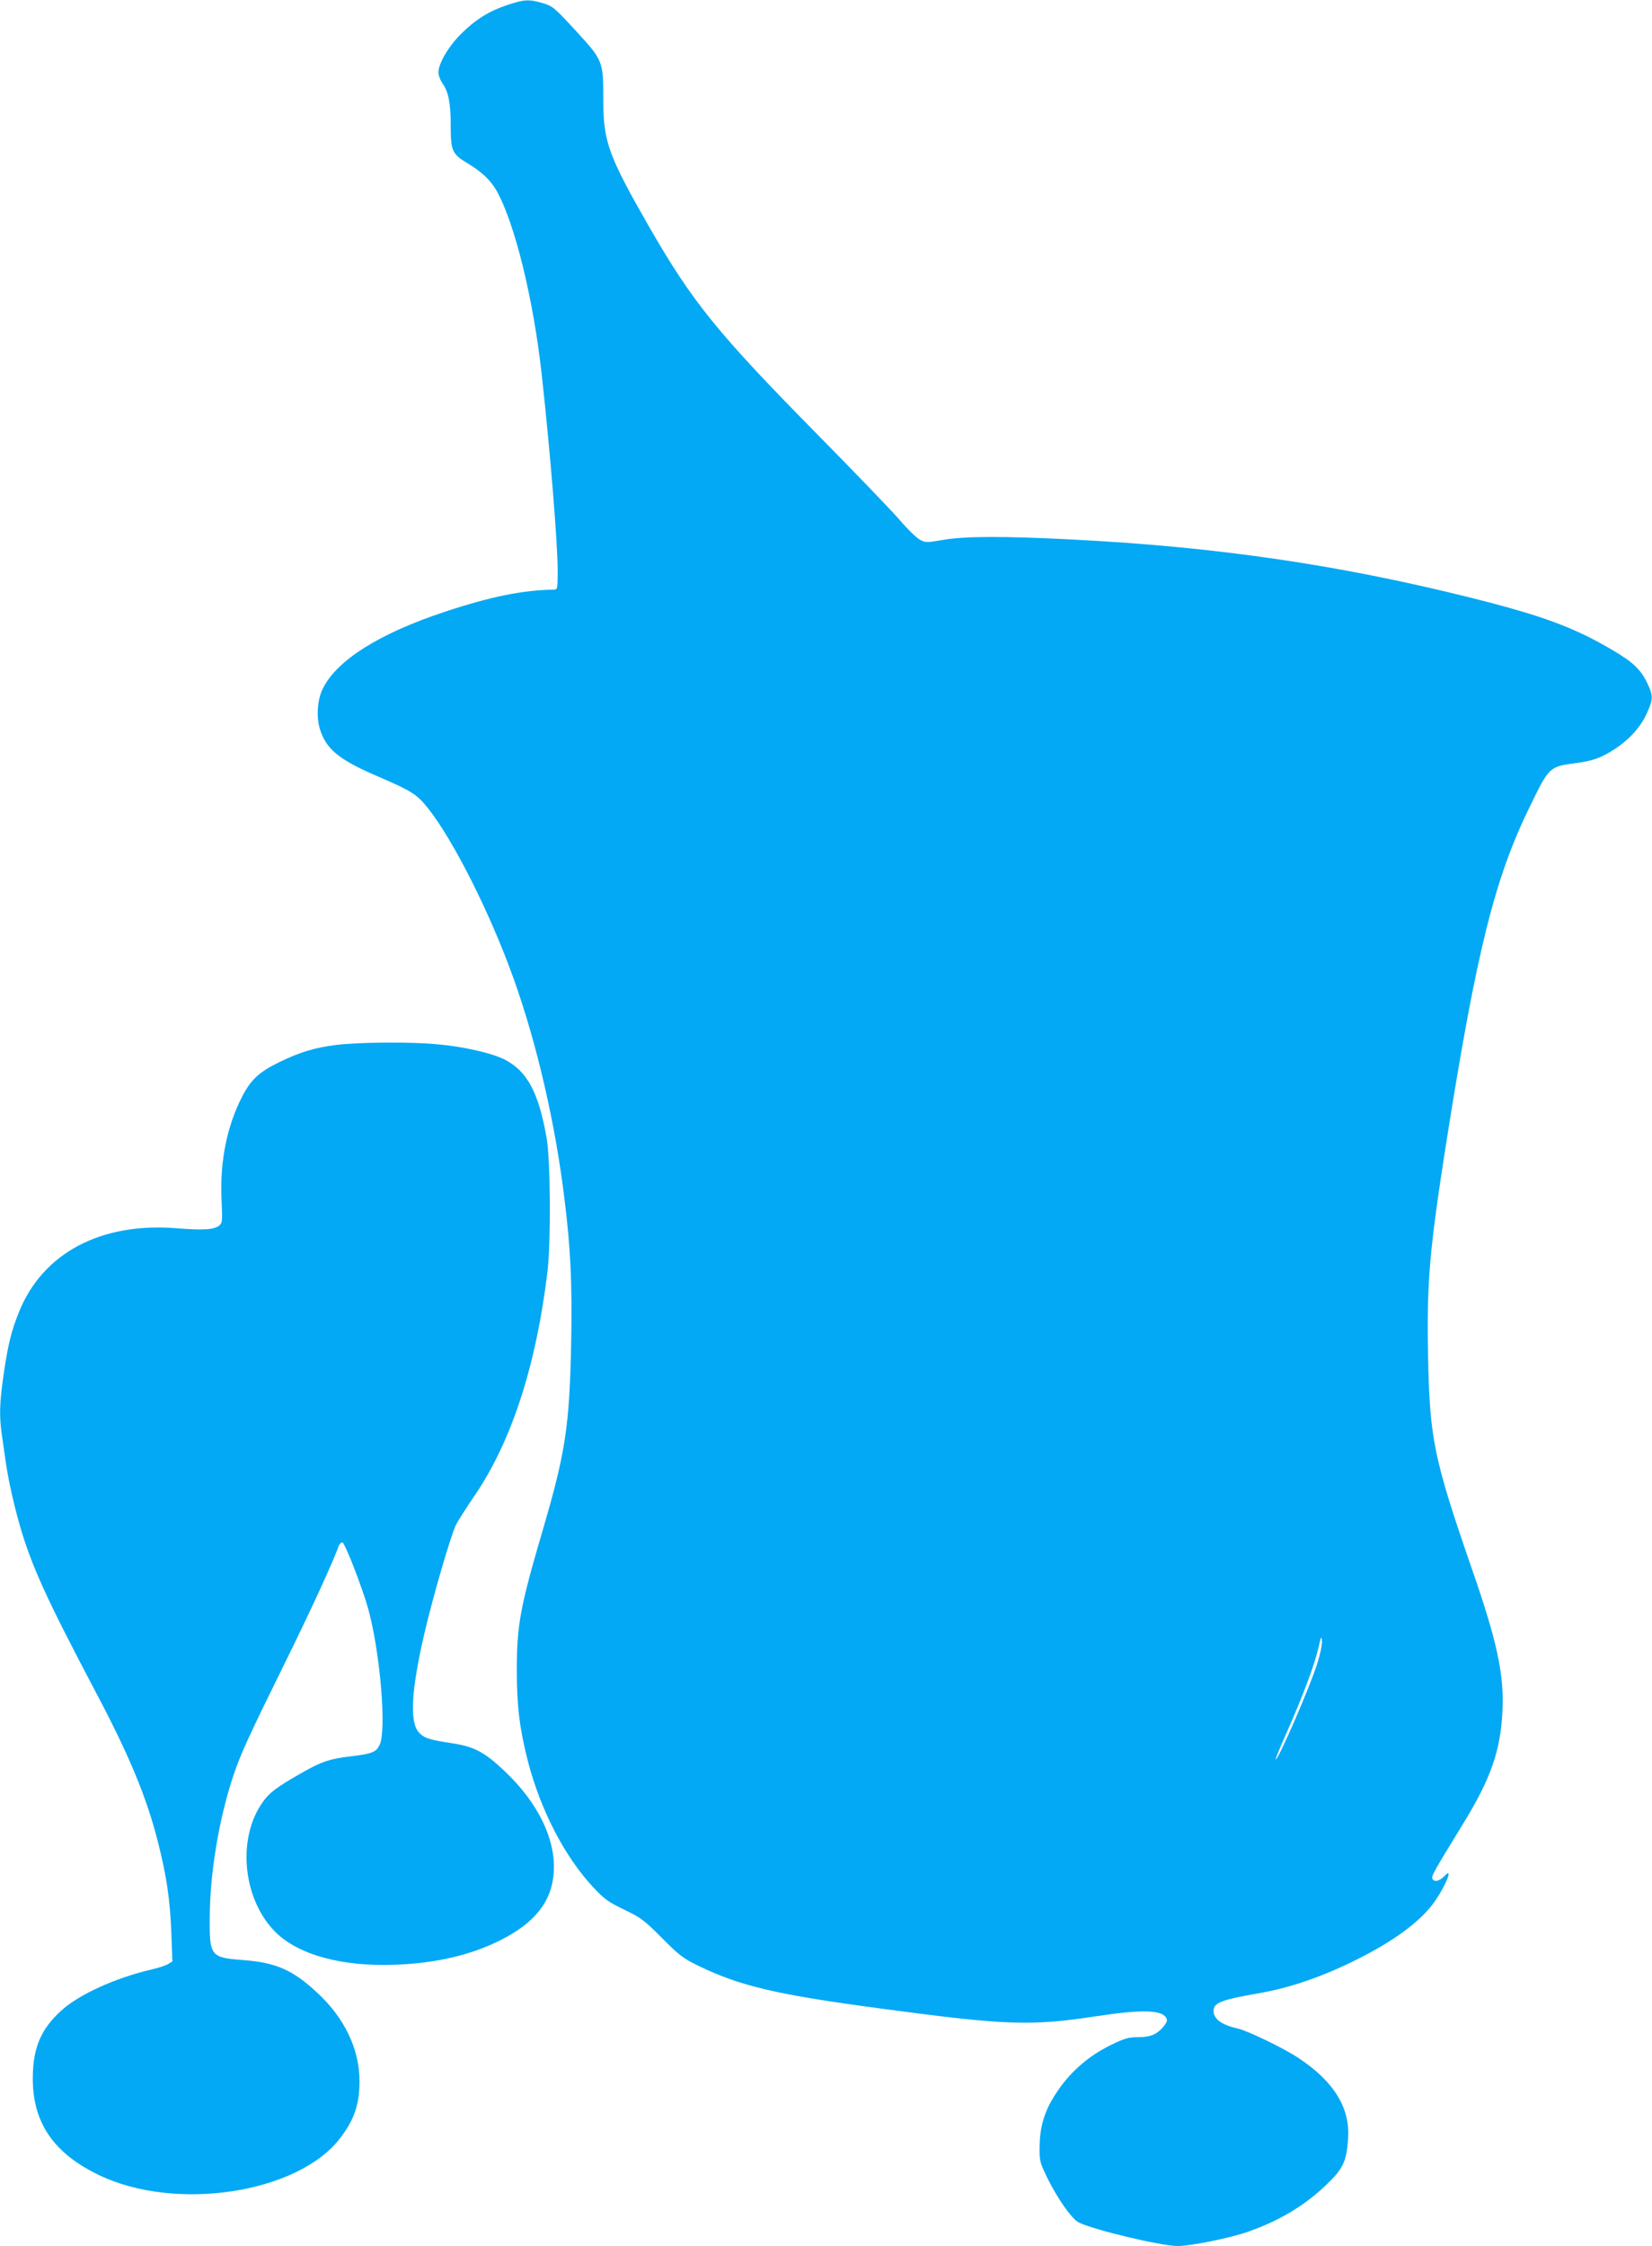 <?xml version="1.0" standalone="no"?>
<!DOCTYPE svg PUBLIC "-//W3C//DTD SVG 20010904//EN"
 "http://www.w3.org/TR/2001/REC-SVG-20010904/DTD/svg10.dtd">
<svg version="1.0" xmlns="http://www.w3.org/2000/svg"
 width="942pt" height="1280pt" viewBox="0 0 942 1280"
 preserveAspectRatio="xMidYMid meet">
<g transform="translate(0,1280) scale(0.1,-0.1)"
fill="#03a9f4" stroke="none">
<path d="M2894 12772 c-107 -36 -182 -83 -265 -165 -72 -72 -129 -169 -129
-220 0 -16 10 -42 21 -59 36 -50 49 -113 49 -242 0 -145 8 -164 95 -216 83
-50 130 -95 165 -154 104 -183 211 -616 259 -1051 47 -423 91 -962 91 -1117 0
-96 -2 -108 -17 -108 -181 -3 -363 -39 -628 -127 -372 -123 -617 -277 -695
-439 -30 -61 -37 -155 -17 -225 34 -116 107 -177 323 -270 202 -87 230 -104
296 -187 144 -182 354 -598 487 -970 132 -369 237 -821 290 -1257 35 -282 44
-481 38 -810 -9 -479 -32 -631 -161 -1071 -130 -442 -149 -543 -149 -804 0
-205 16 -331 63 -517 73 -280 210 -545 374 -720 62 -66 84 -82 175 -126 96
-46 113 -59 215 -161 98 -99 122 -117 206 -158 241 -117 448 -166 1060 -247
701 -94 841 -98 1215 -41 256 39 370 36 395 -10 8 -15 4 -25 -16 -50 -38 -45
-75 -60 -146 -60 -53 0 -75 -6 -153 -44 -142 -70 -250 -169 -331 -304 -51 -84
-75 -171 -76 -274 -1 -84 1 -91 44 -180 57 -116 139 -233 178 -253 81 -42 471
-135 565 -135 75 0 303 46 403 82 179 63 321 148 446 268 95 91 114 131 123
261 13 175 -80 326 -282 460 -82 55 -291 156 -349 169 -90 20 -136 54 -136
100 0 46 43 63 255 100 181 31 370 96 570 197 191 96 329 195 412 295 72 88
142 245 78 175 -28 -29 -60 -35 -68 -12 -6 13 16 51 175 310 158 257 214 416
225 640 11 209 -30 400 -173 811 -219 633 -242 745 -251 1219 -8 425 8 603
108 1240 170 1070 272 1480 474 1892 109 223 110 224 260 244 101 13 151 32
233 87 79 54 139 122 173 198 36 79 36 99 2 171 -37 77 -82 120 -198 188 -222
131 -402 197 -818 301 -748 186 -1438 287 -2257 329 -390 20 -620 20 -743 -2
-94 -16 -100 -16 -133 2 -18 10 -71 61 -116 114 -46 53 -254 269 -463 481
-575 583 -716 757 -965 1190 -231 403 -260 483 -260 720 0 223 -1 225 -157
395 -122 132 -131 140 -188 157 -79 23 -104 22 -201 -10z m4616 -9456 c-45
-141 -225 -554 -236 -543 -2 2 27 73 65 158 92 208 155 377 178 474 15 68 18
75 21 44 2 -20 -10 -78 -28 -133z"/>
<path d="M1918 6845 c-123 -15 -208 -41 -327 -99 -113 -55 -160 -99 -209 -193
-88 -170 -128 -370 -119 -584 6 -121 5 -138 -11 -152 -28 -25 -92 -29 -241
-17 -435 36 -769 -141 -904 -480 -43 -108 -62 -185 -87 -357 -22 -155 -25
-231 -10 -336 6 -40 15 -106 21 -147 14 -102 45 -244 81 -370 66 -230 152
-420 437 -959 188 -355 287 -594 351 -846 50 -197 69 -325 77 -521 l6 -162
-24 -15 c-13 -8 -58 -23 -99 -32 -204 -48 -410 -142 -509 -232 -117 -105 -163
-213 -164 -383 -2 -256 118 -432 380 -557 438 -209 1132 -102 1372 211 81 105
111 193 111 325 0 184 -86 364 -247 510 -134 124 -231 166 -410 180 -194 15
-199 20 -197 251 2 253 54 559 135 802 42 124 85 218 297 648 148 300 270 566
305 663 4 9 12 17 19 17 14 0 113 -255 148 -380 68 -249 105 -689 65 -774 -20
-42 -43 -51 -170 -66 -116 -14 -160 -29 -270 -91 -155 -88 -192 -117 -235
-181 -139 -209 -102 -546 80 -728 131 -131 381 -199 685 -187 233 9 430 55
601 141 198 100 293 224 302 391 10 186 -91 392 -280 571 -115 109 -174 140
-299 159 -133 20 -163 30 -193 65 -51 61 -40 242 34 561 48 207 152 564 181
621 12 23 60 98 107 167 210 309 350 741 414 1276 20 169 17 634 -5 760 -46
260 -111 381 -240 447 -74 37 -236 74 -387 87 -152 14 -439 12 -572 -4z"/>
</g>
</svg>
